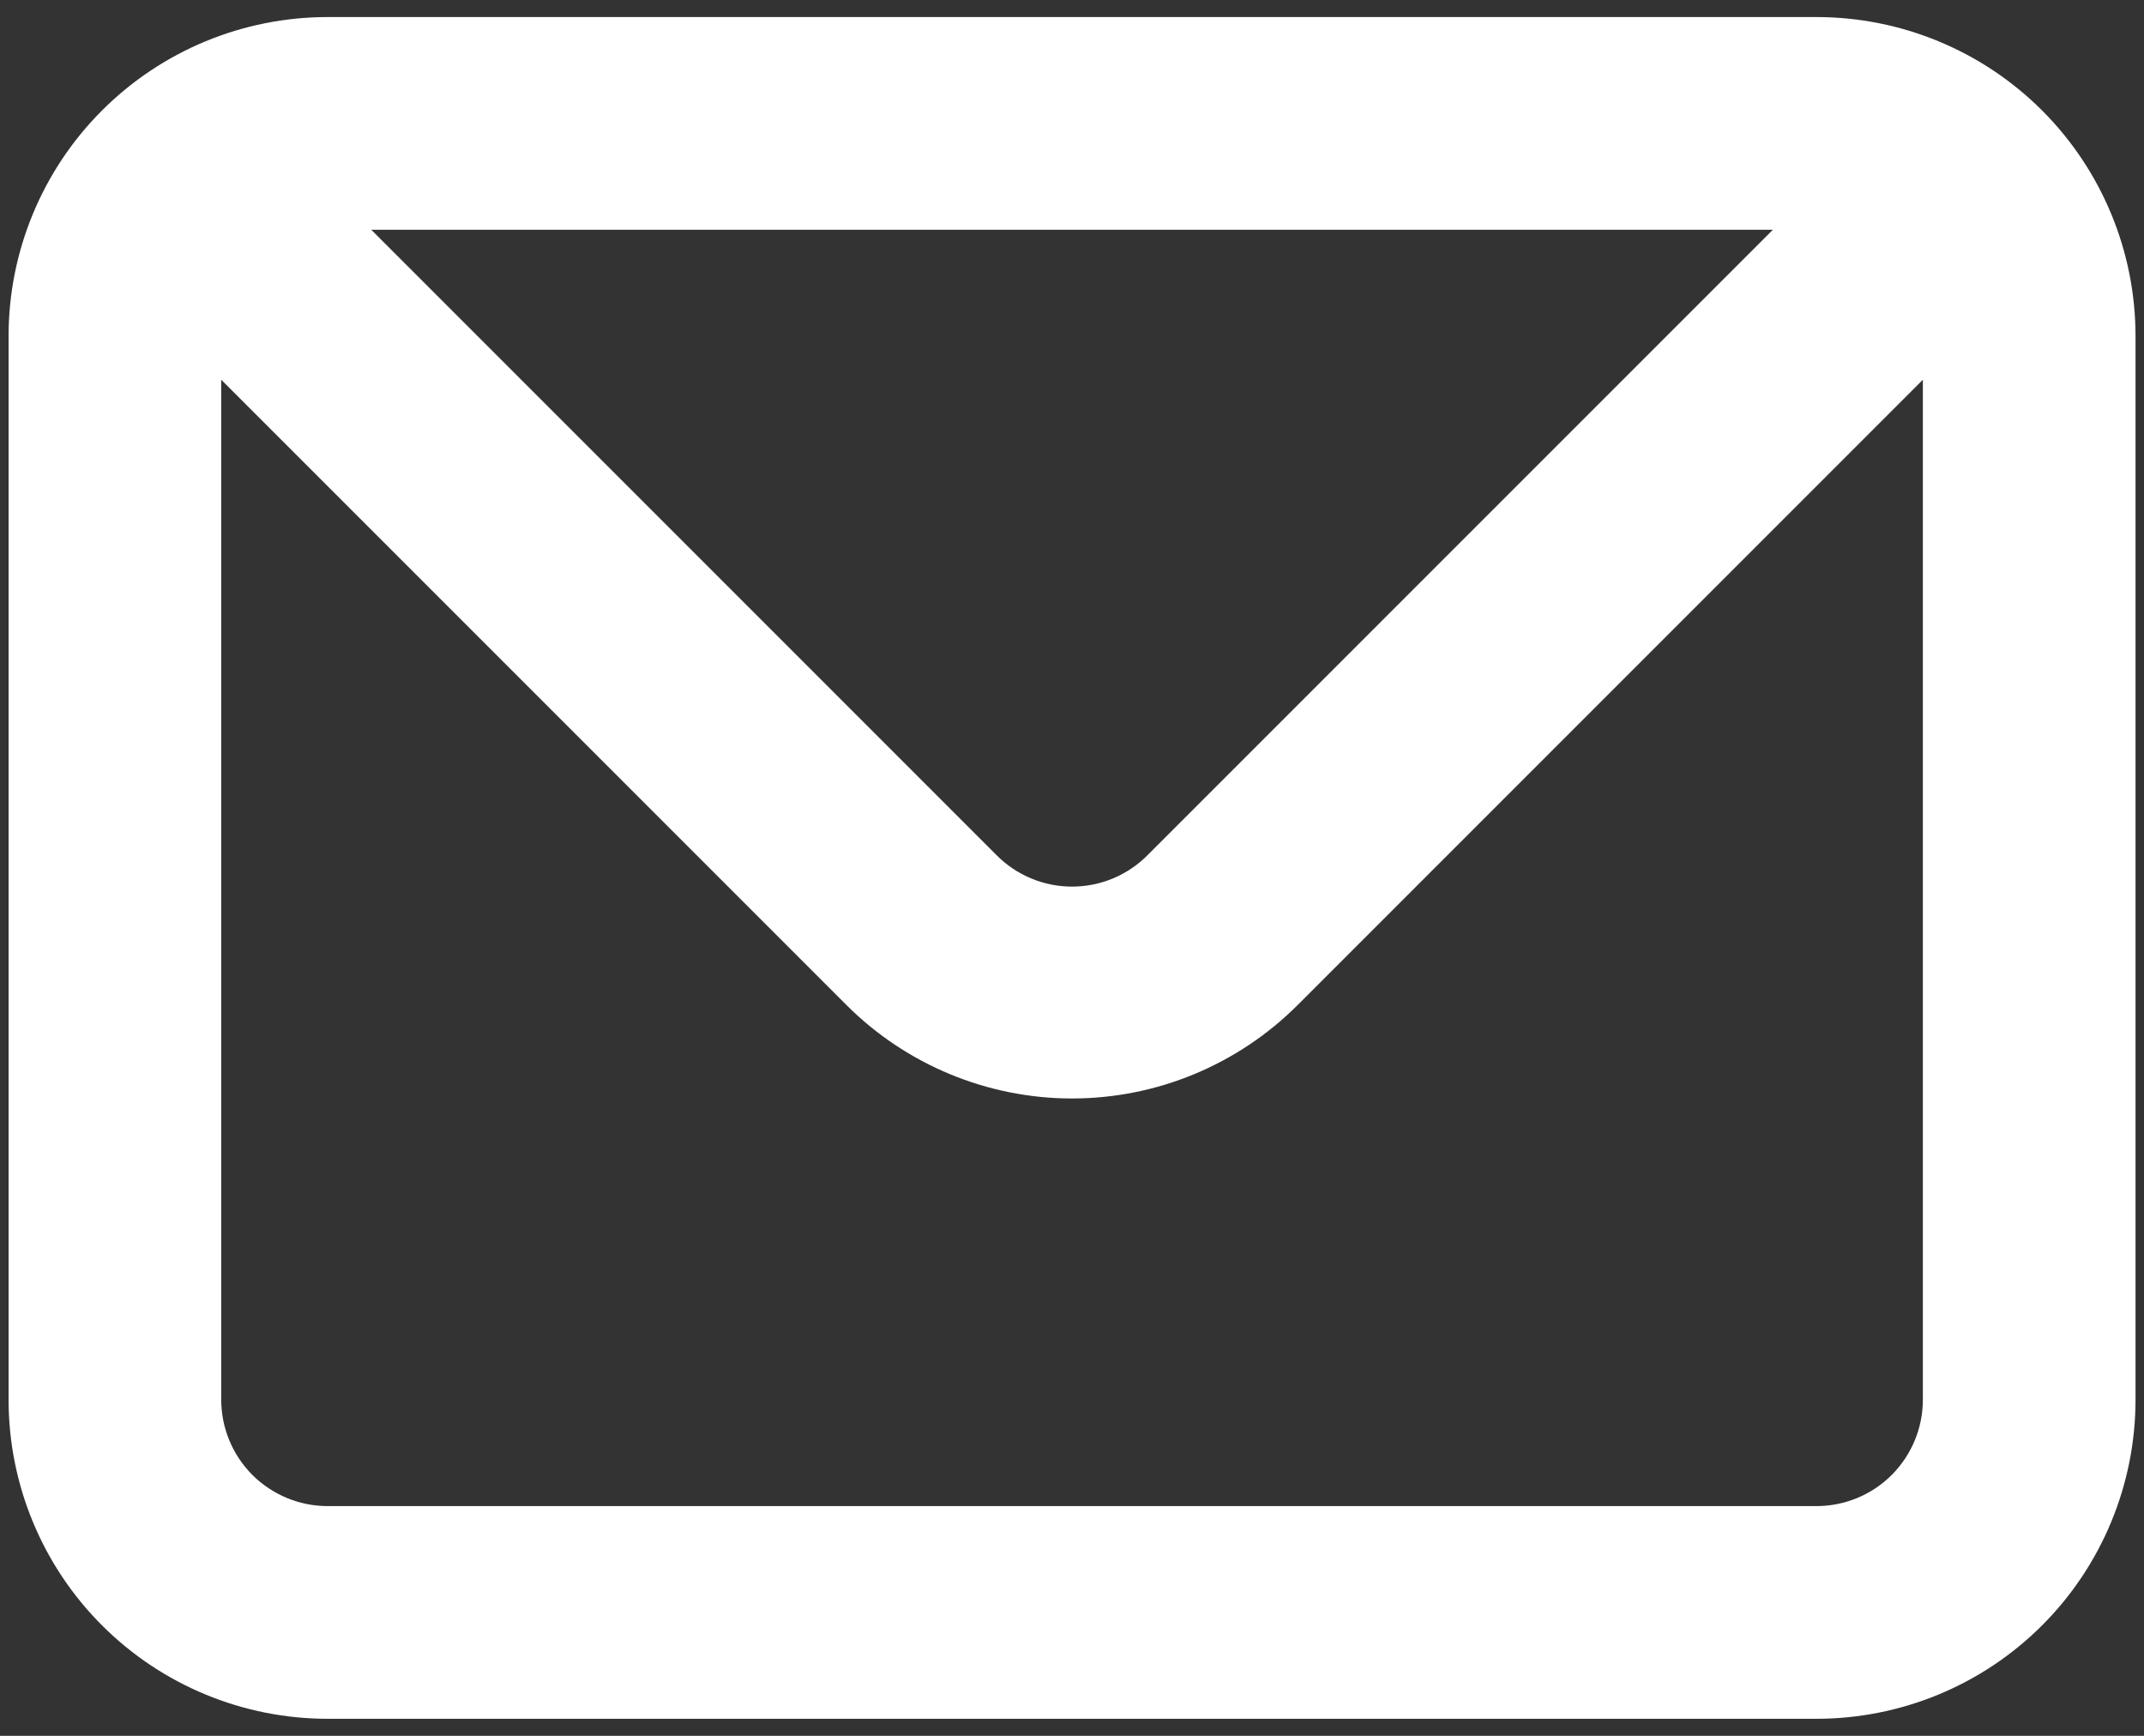 <svg width="21" height="17" viewBox="0 0 21 17" fill="none" xmlns="http://www.w3.org/2000/svg">
<rect x="0" y="0" width="21" height="17" fill="#333333" stroke="none"/>
<path d="M17.792 0.167H3.209C2.38 0.167 1.585 0.496 0.999 1.082C0.413 1.668 0.084 2.463 0.084 3.292V13.708C0.084 14.537 0.413 15.332 0.999 15.918C1.585 16.504 2.38 16.833 3.209 16.833H17.792C18.621 16.833 19.416 16.504 20.002 15.918C20.588 15.332 20.917 14.537 20.917 13.708V3.292C20.917 2.463 20.588 1.668 20.002 1.082C19.416 0.496 18.621 0.167 17.792 0.167ZM17.365 2.25L11.24 8.375C11.143 8.473 11.028 8.55 10.901 8.603C10.774 8.656 10.638 8.683 10.501 8.683C10.363 8.683 10.227 8.656 10.1 8.603C9.973 8.55 9.858 8.473 9.761 8.375L3.636 2.25H17.365ZM18.834 13.708C18.834 13.985 18.724 14.249 18.529 14.445C18.334 14.64 18.069 14.75 17.792 14.75H3.209C2.933 14.75 2.668 14.64 2.472 14.445C2.277 14.249 2.167 13.985 2.167 13.708V3.719L8.292 9.844C8.878 10.429 9.673 10.758 10.501 10.758C11.329 10.758 12.123 10.429 12.709 9.844L18.834 3.719V13.708Z" fill="white"/>
</svg>
